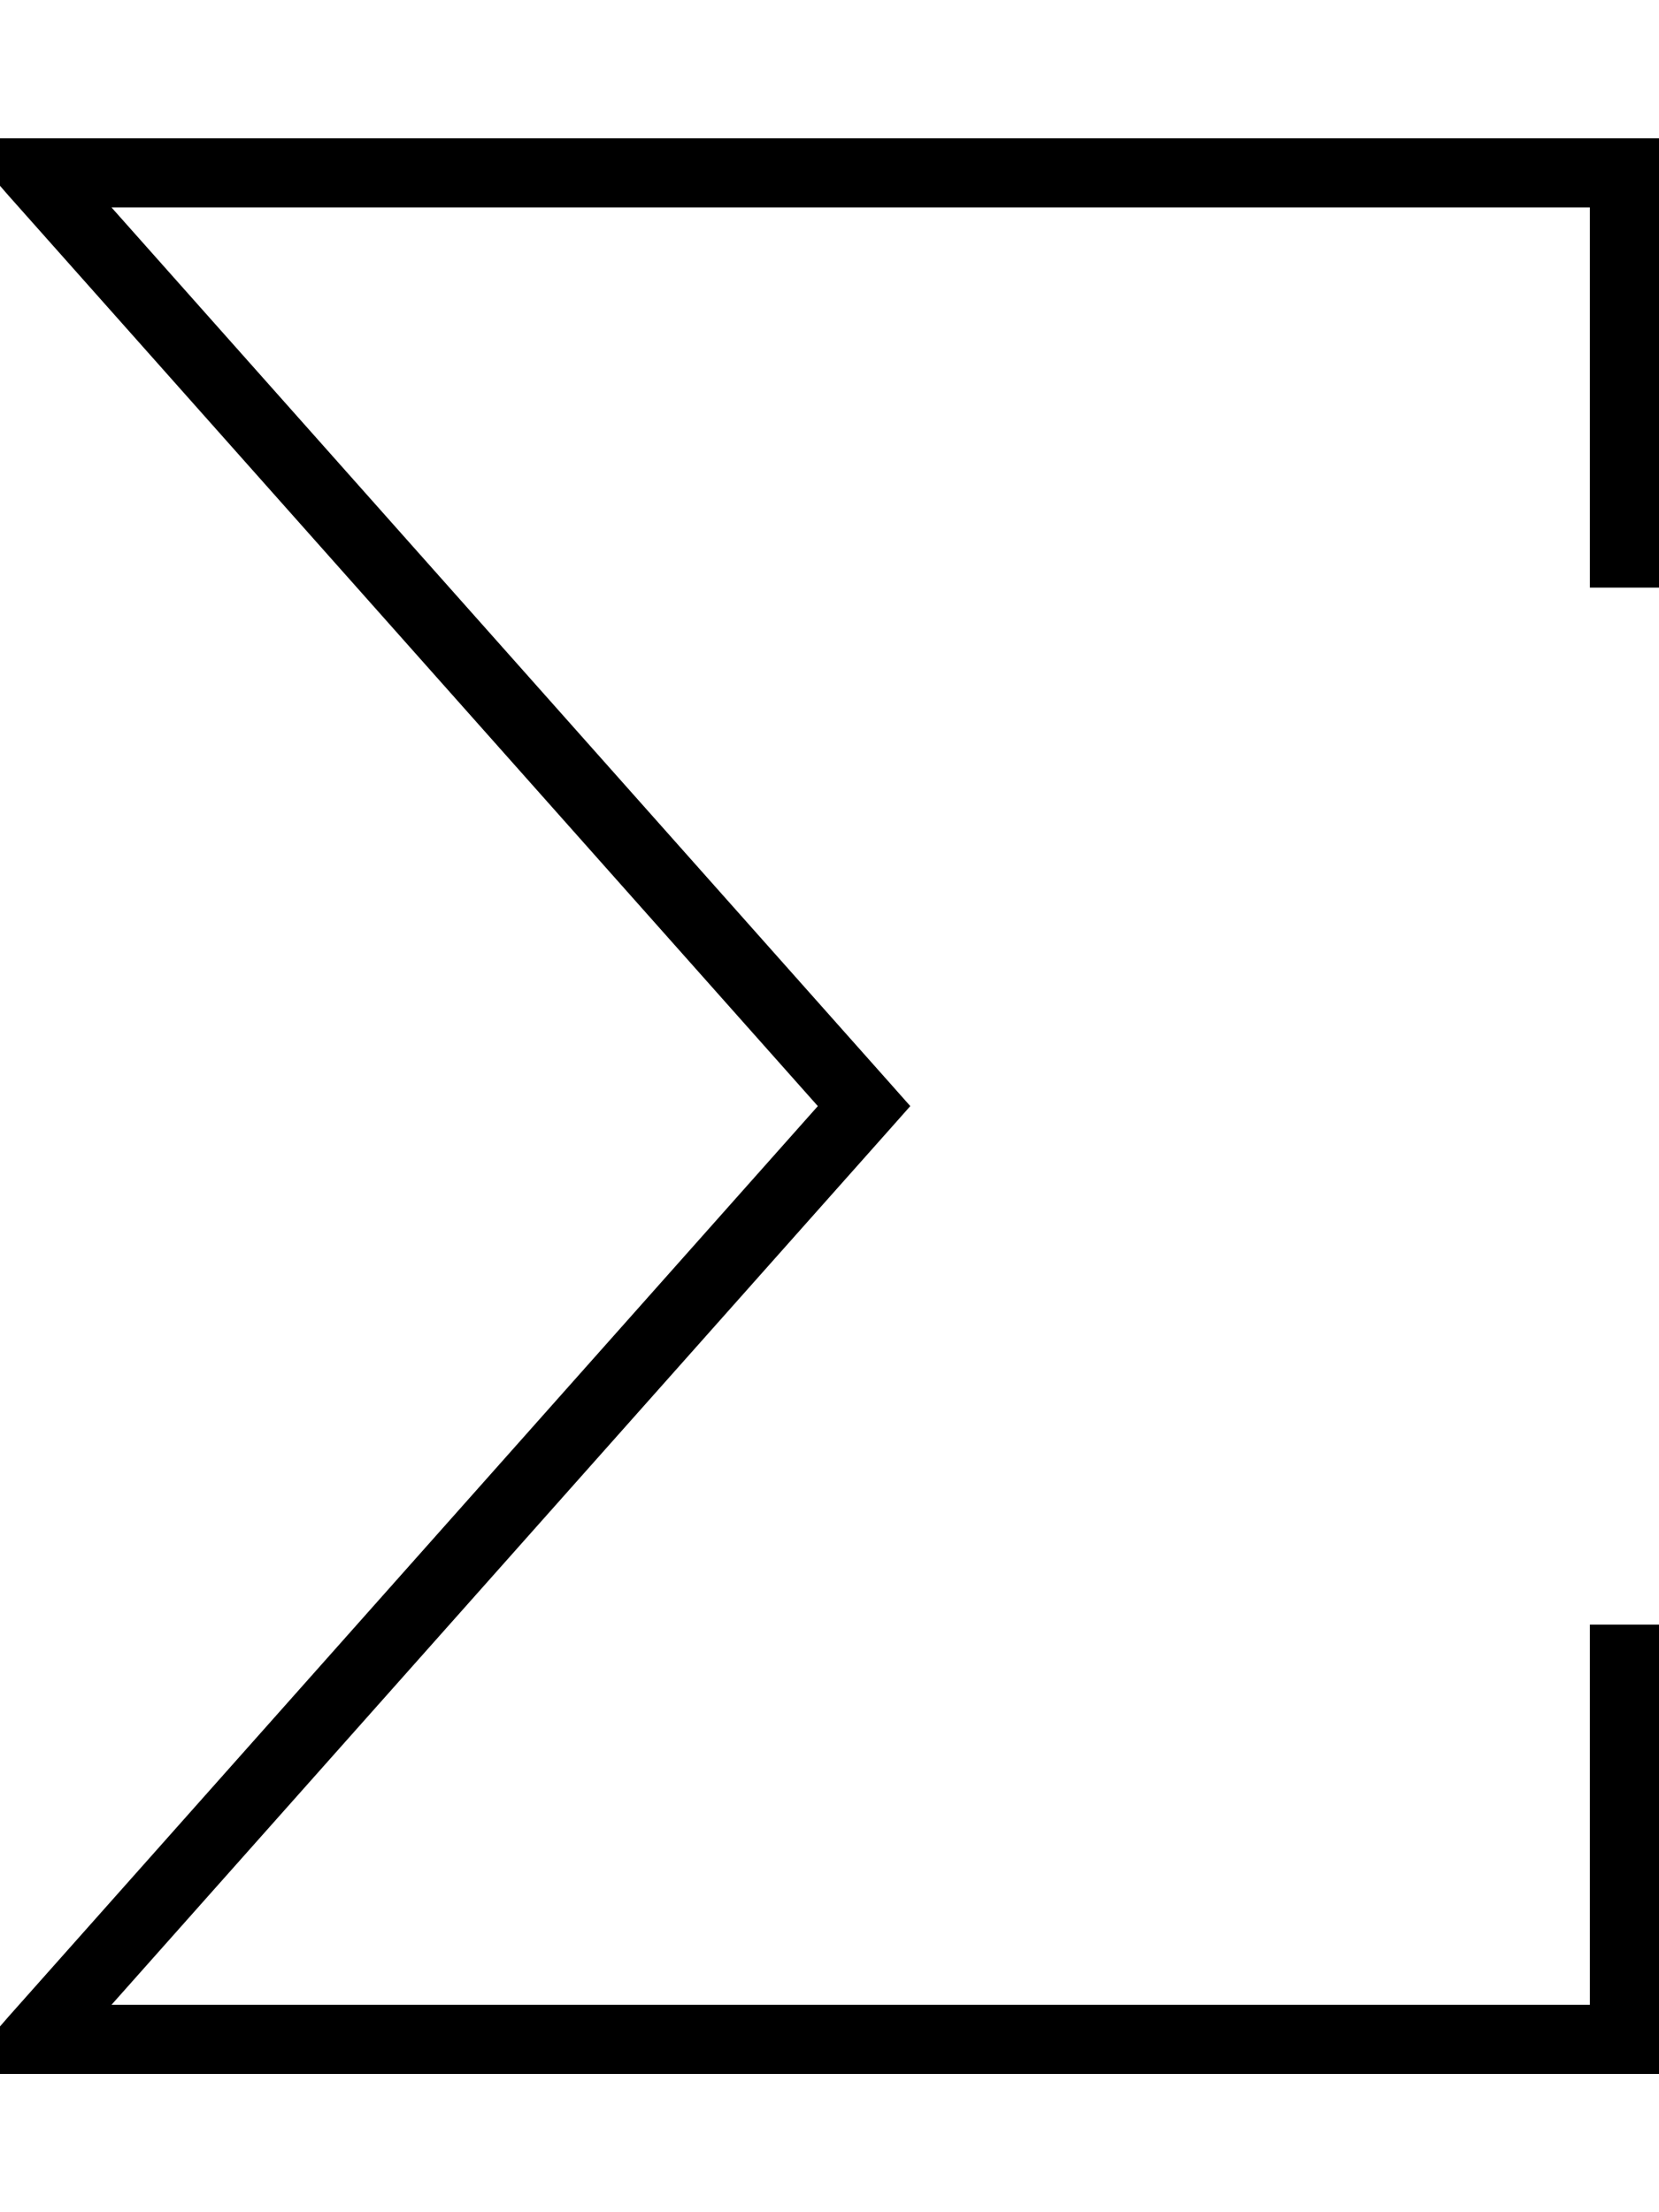 <svg xmlns="http://www.w3.org/2000/svg" viewBox="0 0 384 512"><!--! Font Awesome Pro 6.5.1 by @fontawesome - https://fontawesome.com License - https://fontawesome.com/license (Commercial License) Copyright 2023 Fonticons, Inc. --><path d="M0 480H8 376h8v-8V384v-8H368v8 80H25.8L206 261.3l4.7-5.3-4.7-5.3L25.8 48H368v80 8h16v-8V40 32h-8H8 0V43l2 2.3L189.3 256 2 466.7 0 469v11z"/></svg>